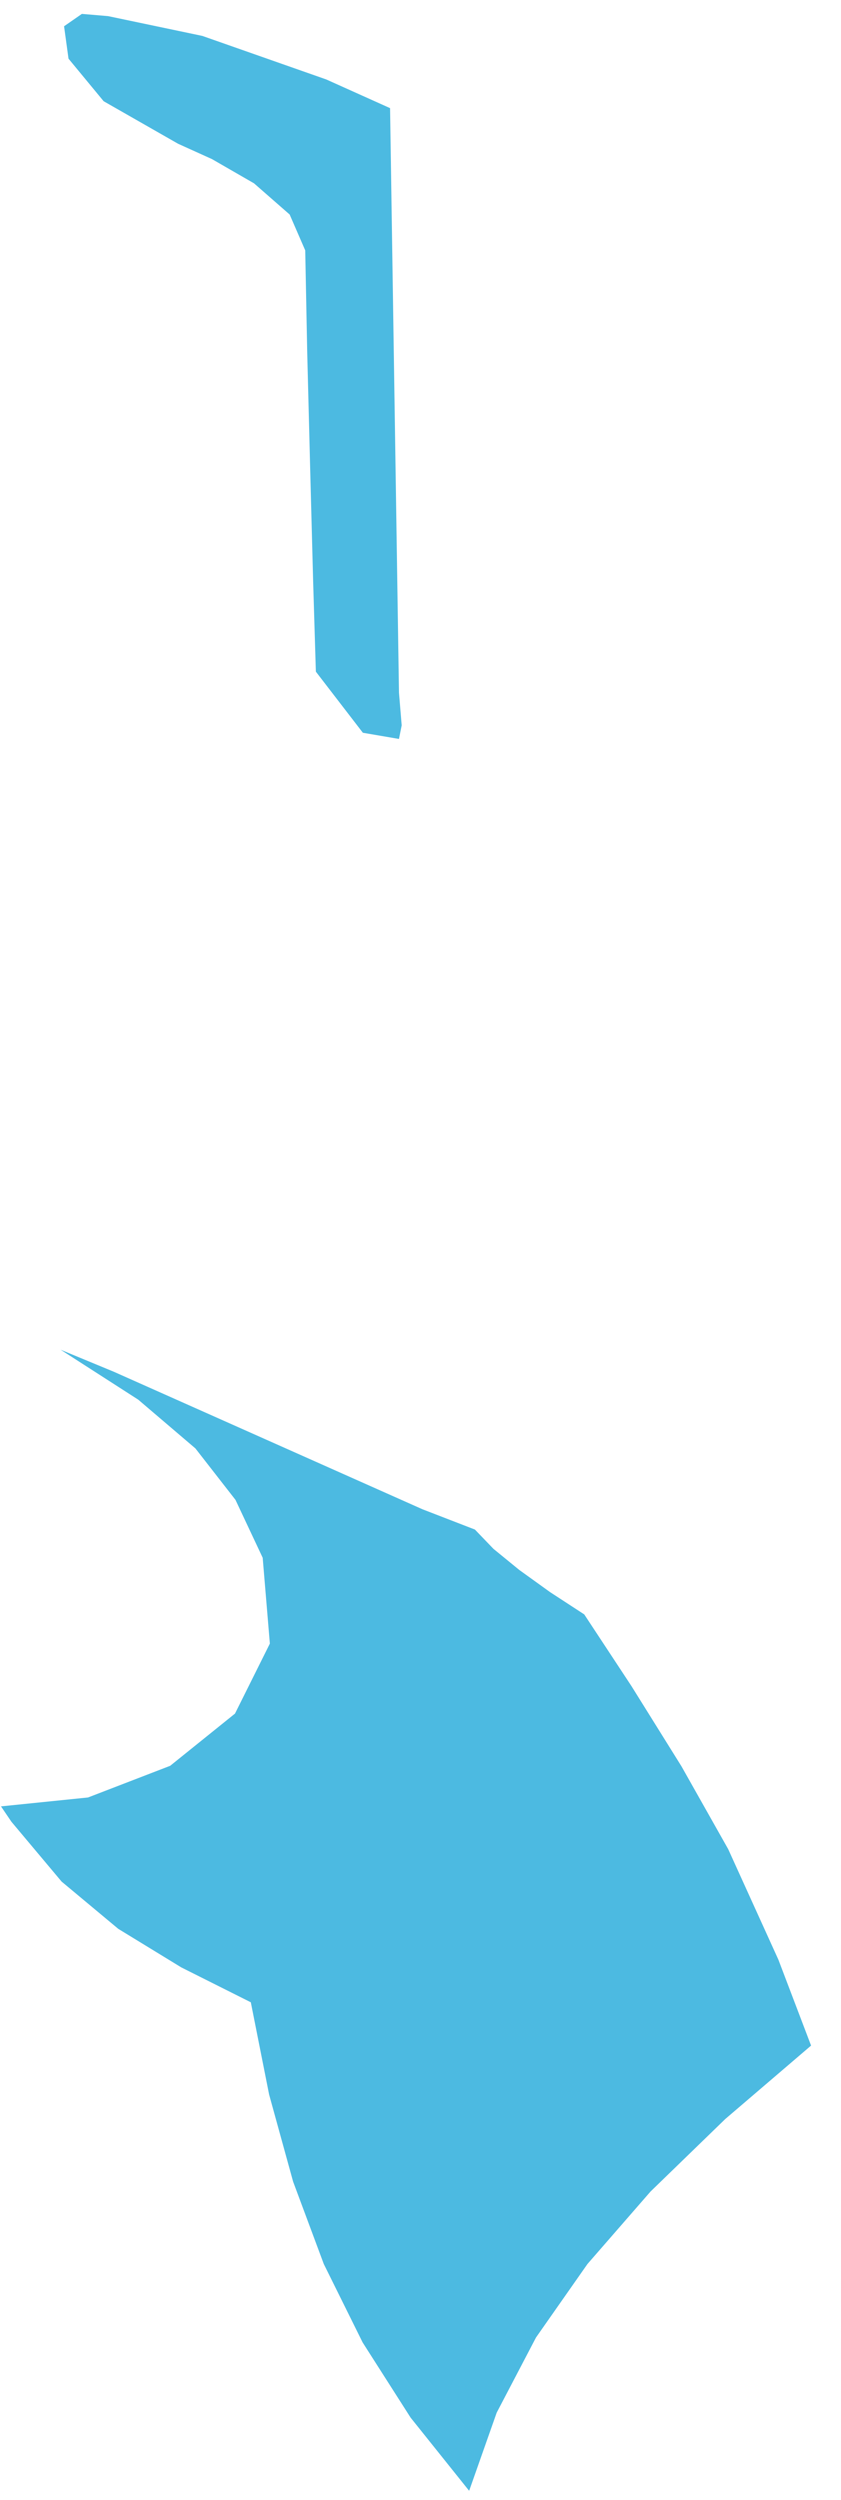 ﻿<?xml version="1.0" encoding="utf-8" standalone="yes"?>
<!DOCTYPE svg PUBLIC "-//W3C//DTD SVG 1.1//EN" "http://www.w3.org/Graphics/SVG/1.1/DTD/svg11.dtd">
<svg version="1.1" xmlns="http://www.w3.org/2000/svg" xmlns:xlink="http://www.w3.org/1999/xlink" width="0.472in" height="1.403in" class="slides-canvas" viewBox="0 0 34 101">
  <g text-rendering="geometricPrecision" transform="scale(1, 1)">
    <g transform="matrix(1, 0, 0, 1, -187, -377)">
      <path fill="#4CBAE1" d="M203.24 406.29L203.13 404.97 202.77 381.34 200.19 380.18 195.18 378.42 191.37 377.62 190.31 377.53 189.59 378.03 189.77 379.34 191.19 381.06 194.2 382.78 195.57 383.4 197.27 384.38 198.71 385.64 199.34 387.09 199.42 391.2 199.54 395.92 199.66 400.48 199.77 404.12 201.67 406.59 203.13 406.84 203.24 406.29z" />
      <path fill="#4CBAE1" d="M219.79 459.66L218.47 456.19 216.44 451.72 214.55 448.37 212.53 445.13 210.62 442.23 209.24 441.33 207.99 440.43 206.95 439.58 206.2 438.8 204.08 437.98 191.6 432.42 189.45 431.53 192.59 433.55 194.9 435.52 196.52 437.6 197.62 439.94 197.91 443.41 196.5 446.24 193.88 448.35 190.56 449.63 187.04 449.99 187.46 450.61 189.49 453.03 191.78 454.94 194.33 456.5 197.14 457.91 197.88 461.64 198.85 465.16 200.09 468.49 201.66 471.66 203.6 474.7 205.96 477.65 205.97 477.65 207.08 474.5 208.67 471.46 210.75 468.49 213.3 465.56 216.32 462.63 219.79 459.66z" />
    </g>
  </g>
</svg>